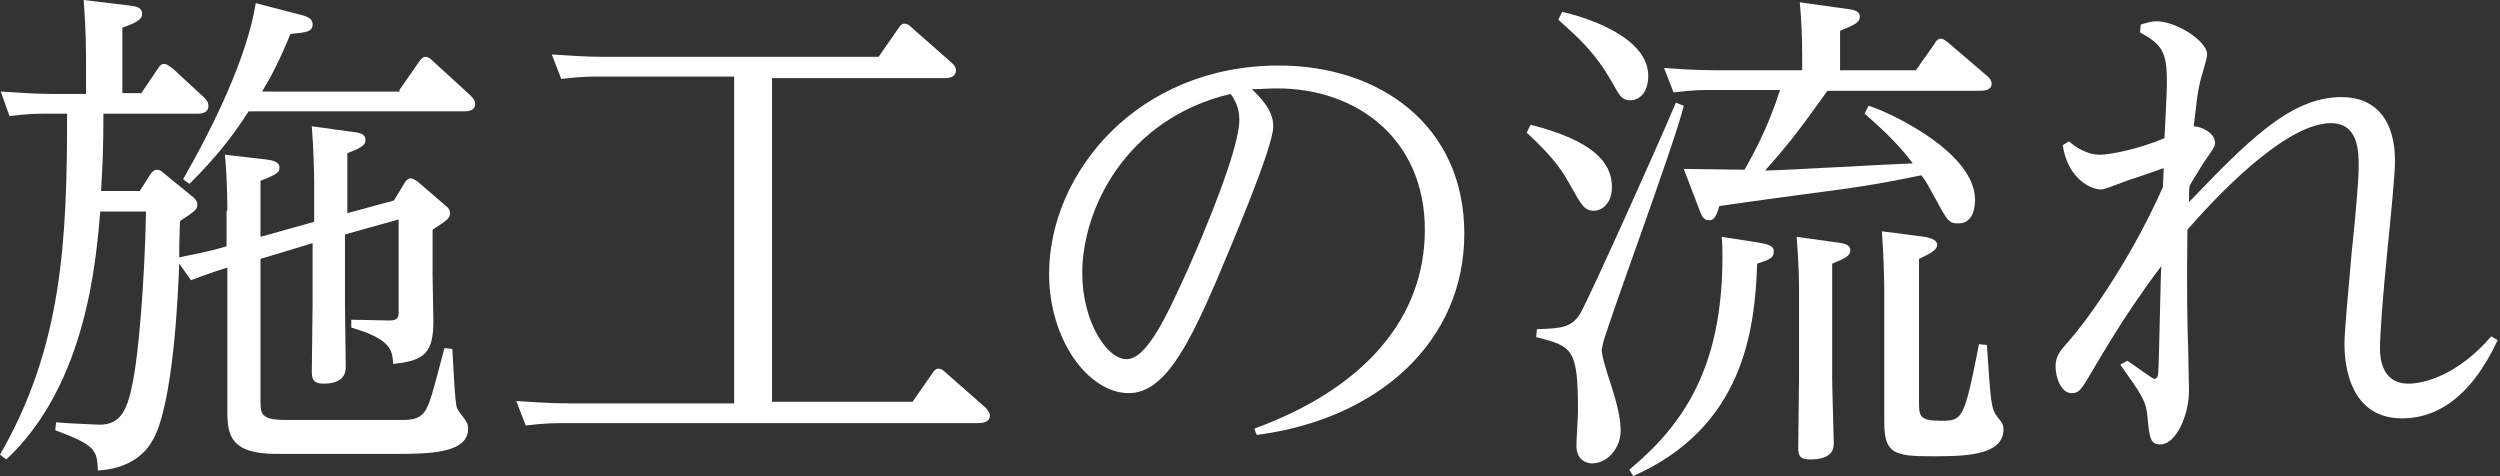 <?xml version="1.0" encoding="utf-8"?>
<!-- Generator: Adobe Illustrator 23.1.1, SVG Export Plug-In . SVG Version: 6.00 Build 0)  -->
<svg version="1.1" id="レイヤー_1" xmlns="http://www.w3.org/2000/svg" xmlns:xlink="http://www.w3.org/1999/xlink" x="0px"
	 y="0px" viewBox="0 0 316.7 60.3" style="enable-background:new 0 0 316.7 60.3;" xml:space="preserve">
<rect x="0" y="0" width="316.7" height="60.3" fill="#333333" stroke="none"/>
<style type="text/css">
	.st0{fill:#FFFFFF;}
</style>
<g>
	<path class="st0" d="M28.8,26.7c0-0.8,0-3.7-0.3-7.1l5.2,0.6c0.8,0.1,1.7,0.3,1.7,1c0,0.5,0,0.8-2.4,1.7V30l6.8-1.9v-5.2
		c0-0.9-0.1-4.4-0.3-6.9l5.1,0.7c1,0.1,1.7,0.3,1.7,1c0,0.5-0.1,0.9-2.3,1.7V27l5.9-1.6l1.4-2.3c0.1-0.2,0.4-0.5,0.7-0.5
		s0.6,0.2,0.9,0.4l3.6,3.1c0.3,0.2,0.5,0.5,0.5,0.9c0,0.6-0.2,0.8-2.2,2.1v5.8c0,0.9,0.1,4.9,0.1,5.7c0,4-1,5.1-5.1,5.5
		c-0.1-1.6-0.1-3.1-5.3-4.6v-1l4.9,0.1c1,0,1.1-0.5,1.1-1V27.8l-6.8,1.9v8.7c0,1.3,0.1,7,0.1,8.1c0,1-0.5,2.1-2.8,2.1
		c-1,0-1.5-0.3-1.5-1.4c0-1.4,0.1-7.5,0.1-8.7v-7.7L33,32.8v17.9c0,1.7,0,2.5,3.2,2.5h14.4c1.4,0,2.5,0,3.3-1.2
		c0.6-1.1,0.8-1.8,2.4-7.9l1,0.1c0.1,1.2,0.3,6.9,0.6,7.5c0.1,0.3,1,1.4,1.1,1.6c0.2,0.3,0.3,0.6,0.3,1c0,3.2-5.1,3.2-9.5,3.2H35
		c-5.7,0-6.2-2.3-6.2-5.3V33.9c-1.9,0.6-2.5,0.8-4.6,1.6l-1.5-2.1C22.6,36.5,22,51.7,19.2,56c-1,1.7-3.1,3.4-6.8,3.6
		c-0.1-2.6-0.3-3.2-5.4-5.1l0.1-1c0.8,0.1,5.3,0.3,5.5,0.3c2.8,0,3.6-2,4.3-5.8c0.6-3.1,1.4-11.6,1.6-21.2h-5.8
		c-0.5,5.7-1.6,21.8-11.9,31.4L0,57.6c7.9-13.7,8.5-27.1,8.5-43.2H6.3c-1.8,0-2.5,0-5.1,0.3l-1.1-3.1c1.9,0.1,4,0.3,6.6,0.3h4.2V7.4
		c0-3.4-0.2-5.9-0.3-7.4l5.8,0.7c0.7,0.1,1.6,0.2,1.6,1c0,0.5-0.1,1-2.5,1.8v8.3h2.4L20,8.7c0.3-0.5,0.5-0.6,0.8-0.6
		c0.4,0,0.6,0.3,1,0.5l4,3.7c0.3,0.3,0.6,0.6,0.6,1.1c0,1-1,1-1.4,1H13.1c0,4.5-0.1,6.4-0.3,9.8h4.9l1.4-2.2
		c0.2-0.3,0.5-0.5,0.8-0.5c0.3,0,0.6,0.2,0.8,0.4l3.8,3.1c0.3,0.3,0.5,0.5,0.5,0.9c0,0.6-0.2,0.8-2.2,2.1c-0.1,2.9-0.1,3.2-0.1,4.6
		c1.8-0.4,3.3-0.6,6-1.4V26.7z M50.6,11.4l2.5-3.6c0.3-0.4,0.5-0.6,0.8-0.6c0.4,0,0.7,0.3,0.9,0.5l4.7,4.3c0.3,0.3,0.7,0.7,0.7,1.1
		c0,1-1,1-1.4,1H31.5c-2,3.1-4,5.7-7.5,9.2l-0.8-0.6c4-7,8.1-15.5,9.2-22.3l5.4,1.4c1.3,0.3,1.8,0.6,1.8,1.3c0,1-1,1-2.8,1.2
		c-1.5,3.6-2.5,5.5-3.6,7.3H50.6z"/>
	<path class="st0" d="M97.8,50.9h17.8l2.5-3.6c0.2-0.3,0.4-0.6,0.8-0.6c0.3,0,0.6,0.2,0.9,0.5l5,4.4c0.3,0.3,0.6,0.7,0.6,1
		c0,1-1.1,1-1.6,1H71.5c-0.9,0-2.5,0-4.9,0.3l-1.2-3.1c1.9,0.1,3.9,0.3,6.6,0.3h21V9.7H76c-1.1,0-2.5,0-4.9,0.3l-1.2-3.1
		c1.9,0.1,3.9,0.3,6.6,0.3h34.8l2.5-3.6c0.2-0.3,0.4-0.6,0.8-0.6c0.4,0,0.7,0.3,0.9,0.5l5,4.4c0.2,0.2,0.6,0.5,0.6,1
		c0,1-1.1,1-1.6,1H97.8V50.9z"/>
	<path class="st0" d="M158.9,54.3c14.2-5.2,21.6-14.2,21.6-25.2c0-11.4-8.5-17.9-18.7-17.9c-1.2,0-2.3,0.1-3.2,0.1
		c1,1,2.7,2.6,2.7,4.7c0,2.7-5.5,15.5-7.3,19.8c-3.6,8.3-6.6,14-11,14c-5.1,0-10.1-6.7-10.1-15.1c0-12.8,11.2-26.4,29.1-26.4
		c12.7,0,23.5,7.5,23.5,21.3c0,13.7-10.9,23.5-26.3,25.5L158.9,54.3z M137.1,34.6c0,6.1,3.1,10.9,5.6,10.9c2.6,0,5.1-5.5,7.7-11.2
		c2.1-4.7,6.6-15.4,6.6-19.1c0-1.6-0.6-2.6-1.1-3.3C142.7,15,137.1,26.4,137.1,34.6z"/>
	<path class="st0" d="M193.9,15.8c7.8,2,10.3,4.7,10.3,7.9c0,2.1-1.3,3-2.3,3c-1.2,0-1.6-0.8-2.9-3.1c-0.9-1.6-1.8-3.3-5.6-6.8
		L193.9,15.8z M213.3,13.4c-1.2,5-10.1,28.8-10.3,30.4c0,0.2-0.1,0.4-0.1,0.5c0,0.8,0.7,3,1.2,4.5c1.1,3.4,1.2,4.9,1.2,5.8
		c0,2.2-1.7,4.1-3.6,4.1c-0.6,0-2-0.3-2-2.3c0-0.7,0.2-3.6,0.2-4.3c0-8-0.7-8.2-5.3-9.4l0.1-1c3.1-0.1,4.4-0.2,5.5-2
		c1.1-1.9,9.8-21.2,12.1-26.7L213.3,13.4z M197.9,1.5c4.3,1,10.9,3.6,10.9,8.1c0,2-1,3.1-2.3,3.1c-1,0-1.3-0.5-2.3-2.3
		c-2.1-3.7-4.2-5.6-6.8-7.9L197.9,1.5z M222.6,30.7c2,0.3,2.1,0.7,2.1,1.2c0,0.8-0.6,1-2.1,1.5c-0.3,8.4-1.7,20.7-15.7,26.9
		l-0.5-0.8c7-5.8,11.8-13.1,11.8-27c0-0.8,0-1.5-0.1-2.5L222.6,30.7z M236.7,13.4c2.7,0.8,13.5,5.9,13.5,11.9c0,0.4,0,3-2.1,3
		c-1.2,0-1.4-0.3-2.9-3.1c-1.1-2-1.2-2.2-1.8-3c-2.5,0.5-5.5,1.2-12.5,2.1c-9.8,1.3-10.9,1.5-13.1,1.8c-0.4,1.4-0.7,1.8-1.3,1.8
		c-0.8,0-1-0.7-1.4-1.8l-1.8-4.7c1.2,0,6.6,0.1,7.7,0.1c0.9-1.6,2.9-5.1,4.5-10.1H217c-1.2,0-2.5,0-5,0.3l-1.2-3.1
		c1.3,0.1,3.7,0.3,6.6,0.3h10.9v-2c0-2.2-0.1-4.4-0.3-6.6l5.8,0.8c0.8,0.1,1.8,0.2,1.8,1c0,0.7-0.5,1-2.5,1.8v5h9.6l2.4-3.4
		c0.1-0.3,0.4-0.6,0.8-0.6c0.3,0,0.6,0.3,0.9,0.5l4.9,4.2c0.3,0.2,0.6,0.6,0.6,1c0,0.9-1.1,0.9-1.6,0.9h-19.2
		c-3.1,4.3-4.5,6.3-7.9,10.1c2.1,0,15.5-0.8,18.7-0.9c-1.3-1.8-3.2-3.8-6.1-6.3L236.7,13.4z M232.6,30.7c1,0.1,1.8,0.3,1.8,1
		c0,0.7-0.6,1-2.3,1.7V48c0,1.2,0.2,7.3,0.2,8.1c0,0.6,0,2.1-3,2.1c-1.1,0-1.5-0.3-1.5-1.4c0-1.4,0.1-7.5,0.1-8.7V36.6
		c0-0.5,0-2.9-0.3-6.6L232.6,30.7z M243.8,30c0.5,0.1,1.6,0.3,1.6,1c0,0.6-0.6,1-2.3,1.8V51c0,1.7,0.1,2.3,2.7,2.3
		c2.8,0,3,0,4.9-9.7l1,0.1c0.5,7.3,0.5,8.1,1.4,9.2c0.6,0.7,0.7,1,0.7,1.5c0,3.4-5.2,3.4-9,3.4c-4.8,0-6.1-0.3-6.1-4.3V36.7
		c0-1.2-0.1-4.7-0.3-7.4L243.8,30z"/>
	<path class="st0" d="M269.5,45.7c1.2,0.8,3.2,2.3,3.4,2.3c0.4,0,0.5-0.5,0.5-0.8c0.1-0.3,0.3-12.7,0.4-13.5
		c-5,6.6-8.1,12.3-8.4,12.7c-1.8,3.1-2,3.4-3,3.4c-1.2,0-2-1.8-2-3.4c0-1.3,0.6-2,1.6-3.1c1.8-2,7.5-9.5,12-19.6
		c0-0.5,0.1-1.8,0.1-2.4c-0.6,0.2-4,1.4-4.4,1.5c-2.7,1-3.1,1.2-3.6,1.2c-1.1,0-4.1-1.2-4.8-5.6l0.8-0.5c1.8,1.6,3.4,1.7,3.9,1.7
		c1.4,0,5.2-0.8,8.2-2.1c0.3-5.7,0.3-6.3,0.3-7.3c0-3.7-0.7-4.6-3.4-6.1l0.1-1c0.5-0.1,1.1-0.4,2-0.4c2.5,0,6.4,2.5,6.4,4.2
		c0,0.5-0.7,2.7-0.8,3.1c-0.5,1.9-0.6,3.8-0.9,6c0.9,0,2.7,0.8,2.7,2.1c0,0.5-0.2,0.7-1.5,2.6c-0.6,1-1.2,1.9-1.7,2.8
		c-0.1,0.4-0.1,1.4-0.1,2.1c7.5-7.8,12.9-13.3,19.3-13.3c4.6,0,6.8,3.2,6.8,8.1c0,1.7-0.5,6.7-1,11.7c-0.5,5-0.9,10.1-0.9,12
		c0,0.8,0,4.5,3.6,4.5c1.9,0,6.2-1,10.5-6l0.8,0.5c-3.6,7.7-8.1,9.9-12.1,9.9c-7.3,0-7.3-8.2-7.3-9.5c0-1.7,0.5-6.6,0.9-11.4
		c0.5-4.7,0.9-9.3,0.9-11c0-1.8,0-5.5-3.5-5.5c-5.1,0-12.7,7.2-18.2,13.5c-0.1,7.2,0,12.8,0.1,15.1c0,0.7,0.1,4.5,0.1,5.3
		c0,3.2-1.7,6.8-3.6,6.8c-1.3,0-1.4-0.7-1.7-3.9c-0.2-1.7-0.9-2.7-3.4-6.2L269.5,45.7z"/>
</g>
</svg>
